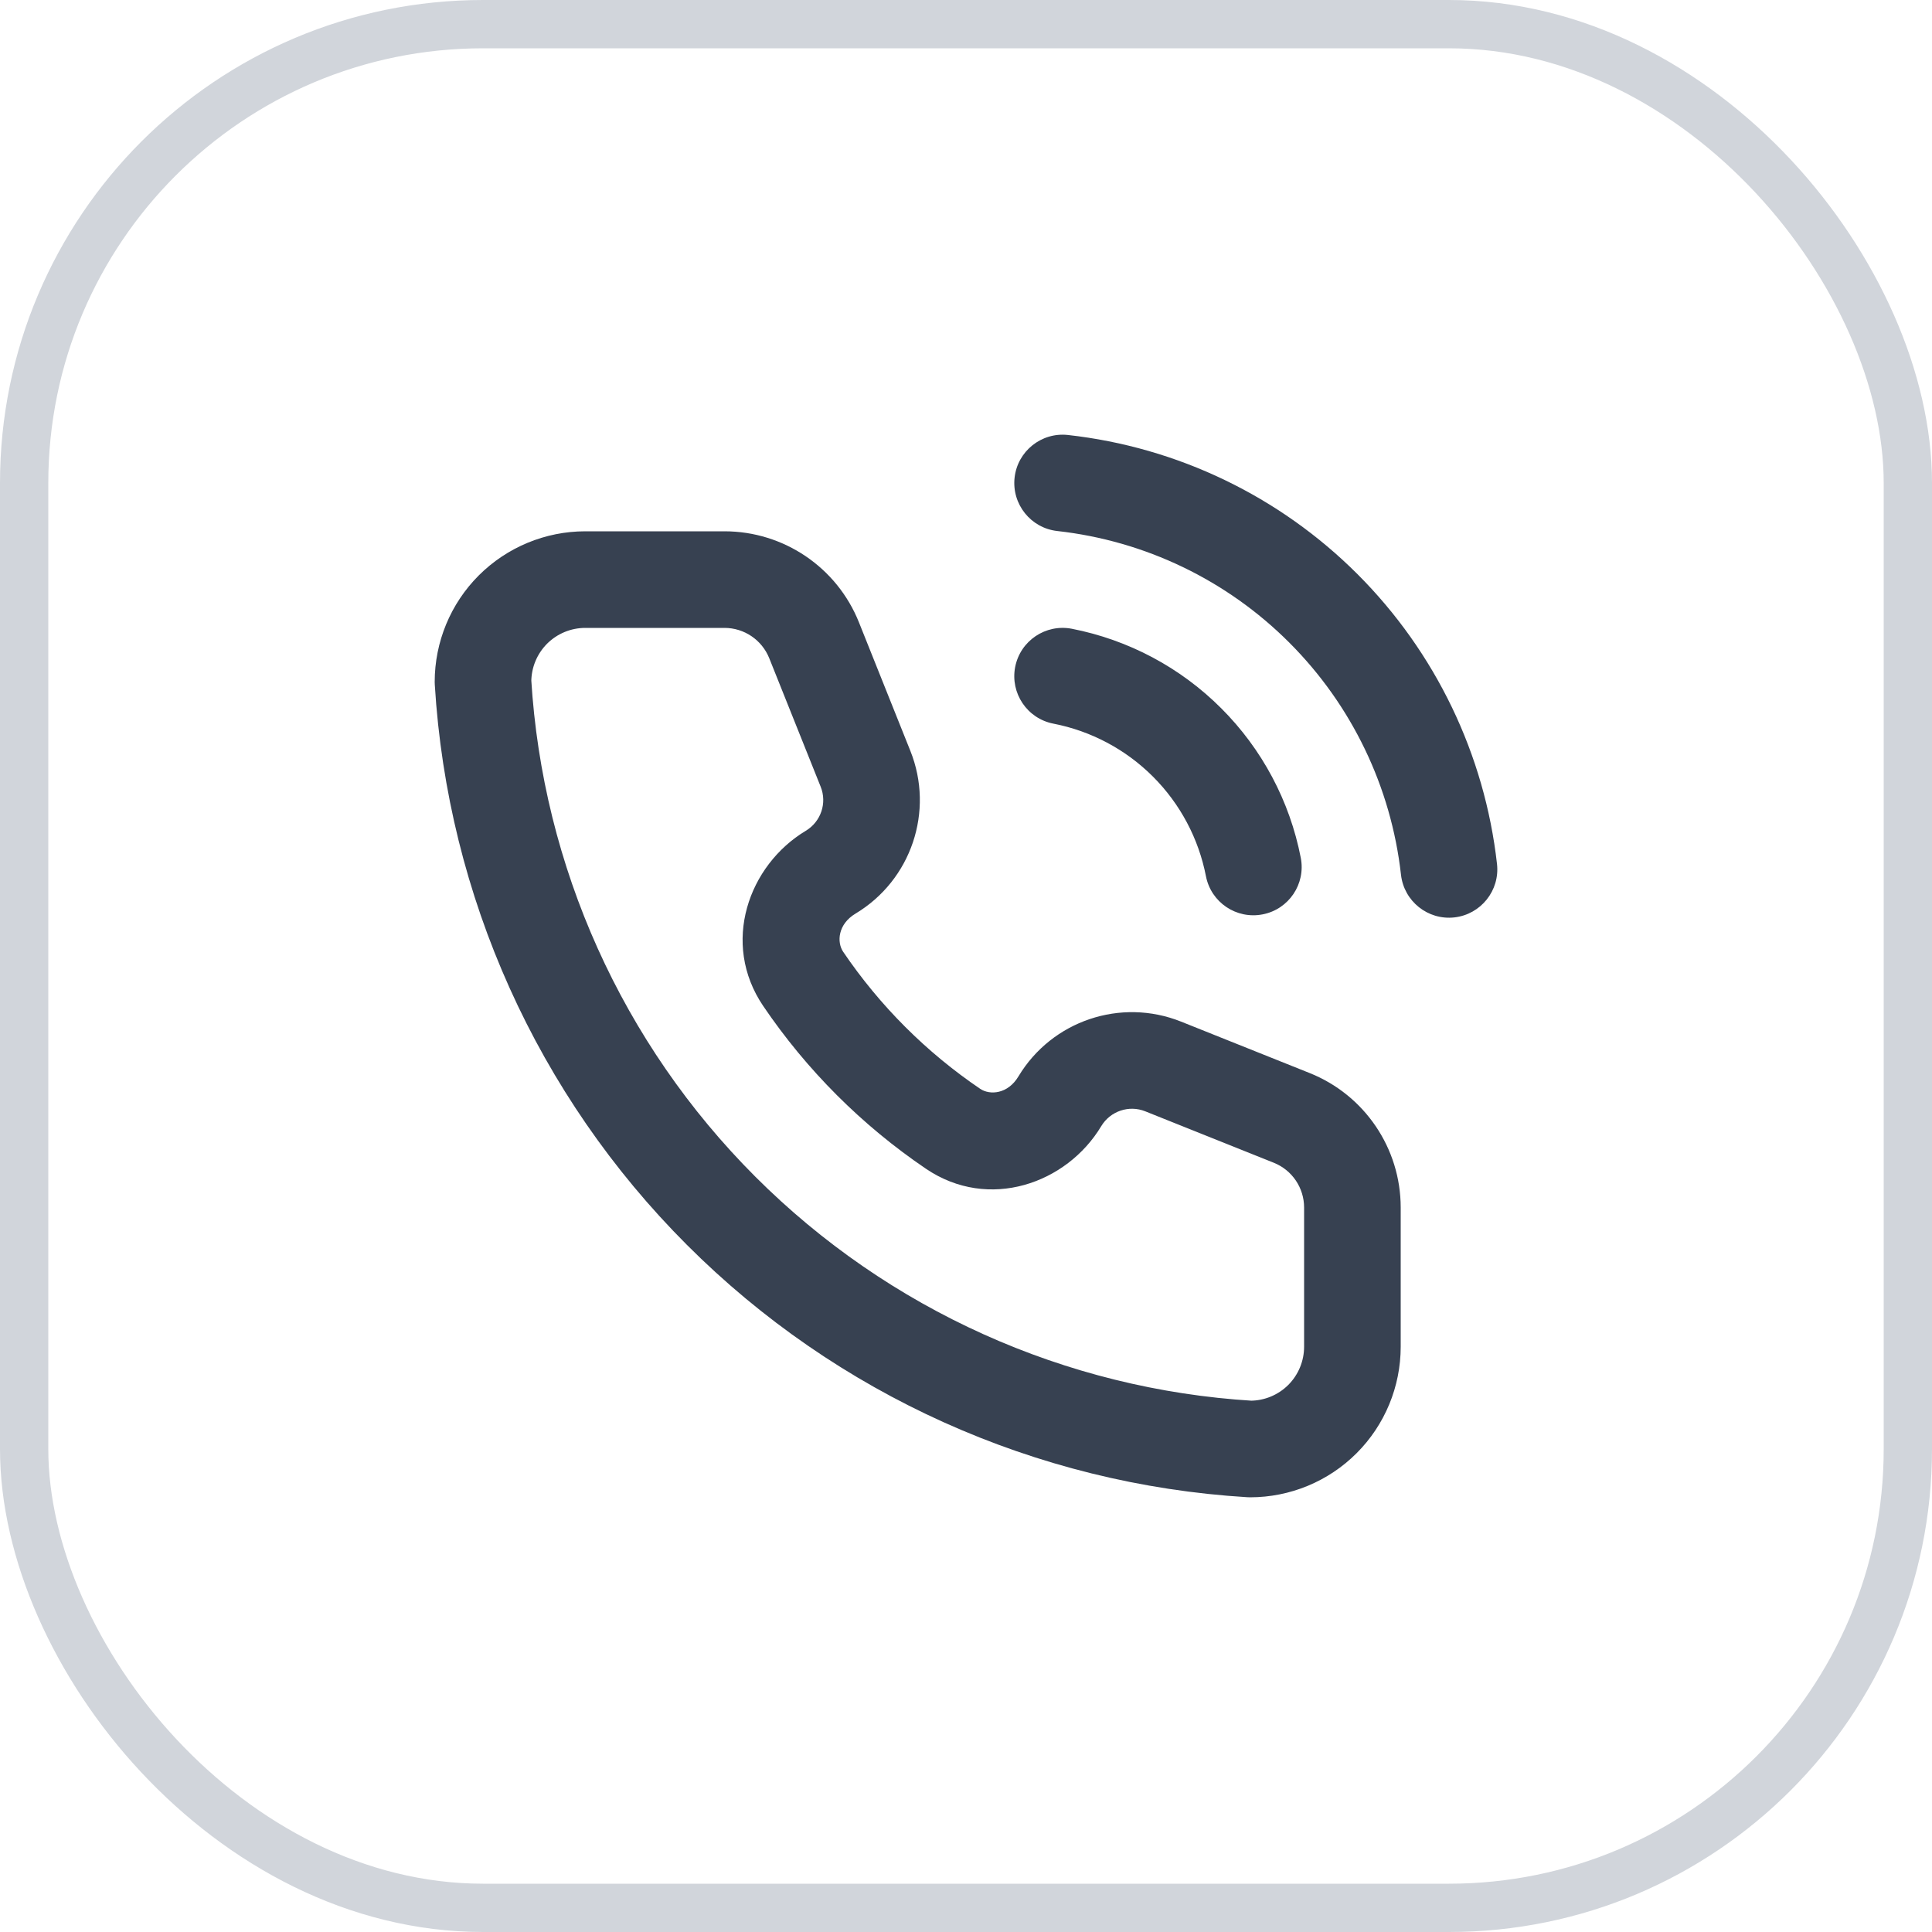 <svg width="40" height="40" viewBox="0 0 40 40" fill="none" xmlns="http://www.w3.org/2000/svg">
<rect x="0.5" y="0.5" width="39" height="39" rx="9.5" stroke="#D1D5DB"/>
<path d="M12.118 12L12.118 11L12.118 12ZM25.882 30L25.822 30.998C25.842 30.999 25.862 31 25.882 31V30ZM10 14.118H9C9 14.138 9.001 14.158 9.002 14.178L10 14.118ZM26.743 23.144L26.371 24.073L26.371 24.073L26.743 23.144ZM21.943 22.801L21.085 22.287L21.943 22.801ZM24.083 22.08L24.454 21.152L24.454 21.152L24.083 22.08ZM19.733 23.37L20.294 22.543L20.294 22.543L19.733 23.37ZM17.199 18.057L17.713 18.915L17.199 18.057ZM16.63 20.267L15.802 20.829L15.802 20.829L16.63 20.267ZM17.92 15.917L18.848 15.546L17.92 15.917ZM16.856 13.257L17.784 12.886L17.784 12.886L16.856 13.257ZM22.192 13.018C21.649 12.913 21.124 13.266 21.018 13.809C20.913 14.351 21.266 14.876 21.808 14.982L22.192 13.018ZM24.578 15.372L23.871 16.079L23.871 16.079L24.578 15.372ZM24.968 18.142C25.074 18.684 25.599 19.037 26.142 18.931C26.684 18.826 27.037 18.301 26.931 17.759L24.968 18.142ZM22.111 9.006C21.562 8.945 21.067 9.341 21.006 9.889C20.945 10.438 21.341 10.933 21.889 10.994L22.111 9.006ZM27.4 12.597L26.693 13.304L26.693 13.304L27.4 12.597ZM29.006 18.111C29.068 18.66 29.563 19.055 30.111 18.994C30.66 18.932 31.055 18.437 30.994 17.889L29.006 18.111ZM12.118 13H14.999V11H12.118V13ZM15.927 13.629L16.991 16.288L18.848 15.546L17.784 12.886L15.927 13.629ZM15.802 20.829C16.701 22.155 17.845 23.299 19.171 24.198L20.294 22.543C19.177 21.786 18.214 20.823 17.457 19.706L15.802 20.829ZM23.712 23.009L26.371 24.073L27.114 22.216L24.454 21.152L23.712 23.009ZM27 25.001V27.882H29V25.001H27ZM27 27.882C27 28.179 26.882 28.463 26.673 28.673L28.087 30.087C28.672 29.502 29 28.709 29 27.882H27ZM26.673 28.673C26.463 28.882 26.179 29 25.882 29V31C26.709 31 27.502 30.672 28.087 30.087L26.673 28.673ZM25.943 29.002C22.057 28.766 18.391 27.115 15.638 24.362L14.224 25.776C17.322 28.875 21.448 30.732 25.822 30.998L25.943 29.002ZM15.638 24.362C12.885 21.609 11.234 17.943 10.998 14.057L9.002 14.178C9.268 18.552 11.125 22.678 14.224 25.776L15.638 24.362ZM11 14.118C11 13.821 11.118 13.537 11.327 13.327L9.913 11.913C9.328 12.498 9 13.291 9 14.118H11ZM11.327 13.327C11.537 13.118 11.821 13 12.118 13L12.118 11C11.291 11 10.498 11.329 9.913 11.913L11.327 13.327ZM26.371 24.073C26.751 24.224 27 24.592 27 25.001H29C29 23.774 28.253 22.671 27.114 22.216L26.371 24.073ZM22.8 23.316C22.988 23.004 23.374 22.873 23.712 23.009L24.454 21.152C23.205 20.652 21.778 21.133 21.085 22.287L22.8 23.316ZM19.171 24.198C20.472 25.08 22.087 24.504 22.8 23.316L21.085 22.287C20.866 22.653 20.494 22.678 20.294 22.543L19.171 24.198ZM16.684 17.2C15.496 17.913 14.92 19.528 15.802 20.829L17.457 19.706C17.322 19.506 17.347 19.134 17.713 18.915L16.684 17.2ZM16.991 16.288C17.127 16.626 16.996 17.012 16.684 17.2L17.713 18.915C18.867 18.222 19.348 16.795 18.848 15.546L16.991 16.288ZM14.999 13C15.408 13 15.775 13.249 15.927 13.629L17.784 12.886C17.329 11.747 16.226 11 14.999 11V13ZM21.808 14.982C22.59 15.134 23.308 15.516 23.871 16.079L25.285 14.665C24.441 13.82 23.364 13.247 22.192 13.018L21.808 14.982ZM23.871 16.079C24.434 16.642 24.816 17.36 24.968 18.142L26.931 17.759C26.703 16.586 26.13 15.509 25.285 14.665L23.871 16.079ZM21.889 10.994C23.706 11.196 25.4 12.01 26.693 13.304L28.107 11.889C26.493 10.275 24.378 9.258 22.111 9.006L21.889 10.994ZM26.693 13.304C27.986 14.597 28.802 16.292 29.006 18.111L30.994 17.889C30.739 15.619 29.721 13.504 28.107 11.889L26.693 13.304Z" fill="#374151"/>
</svg>
